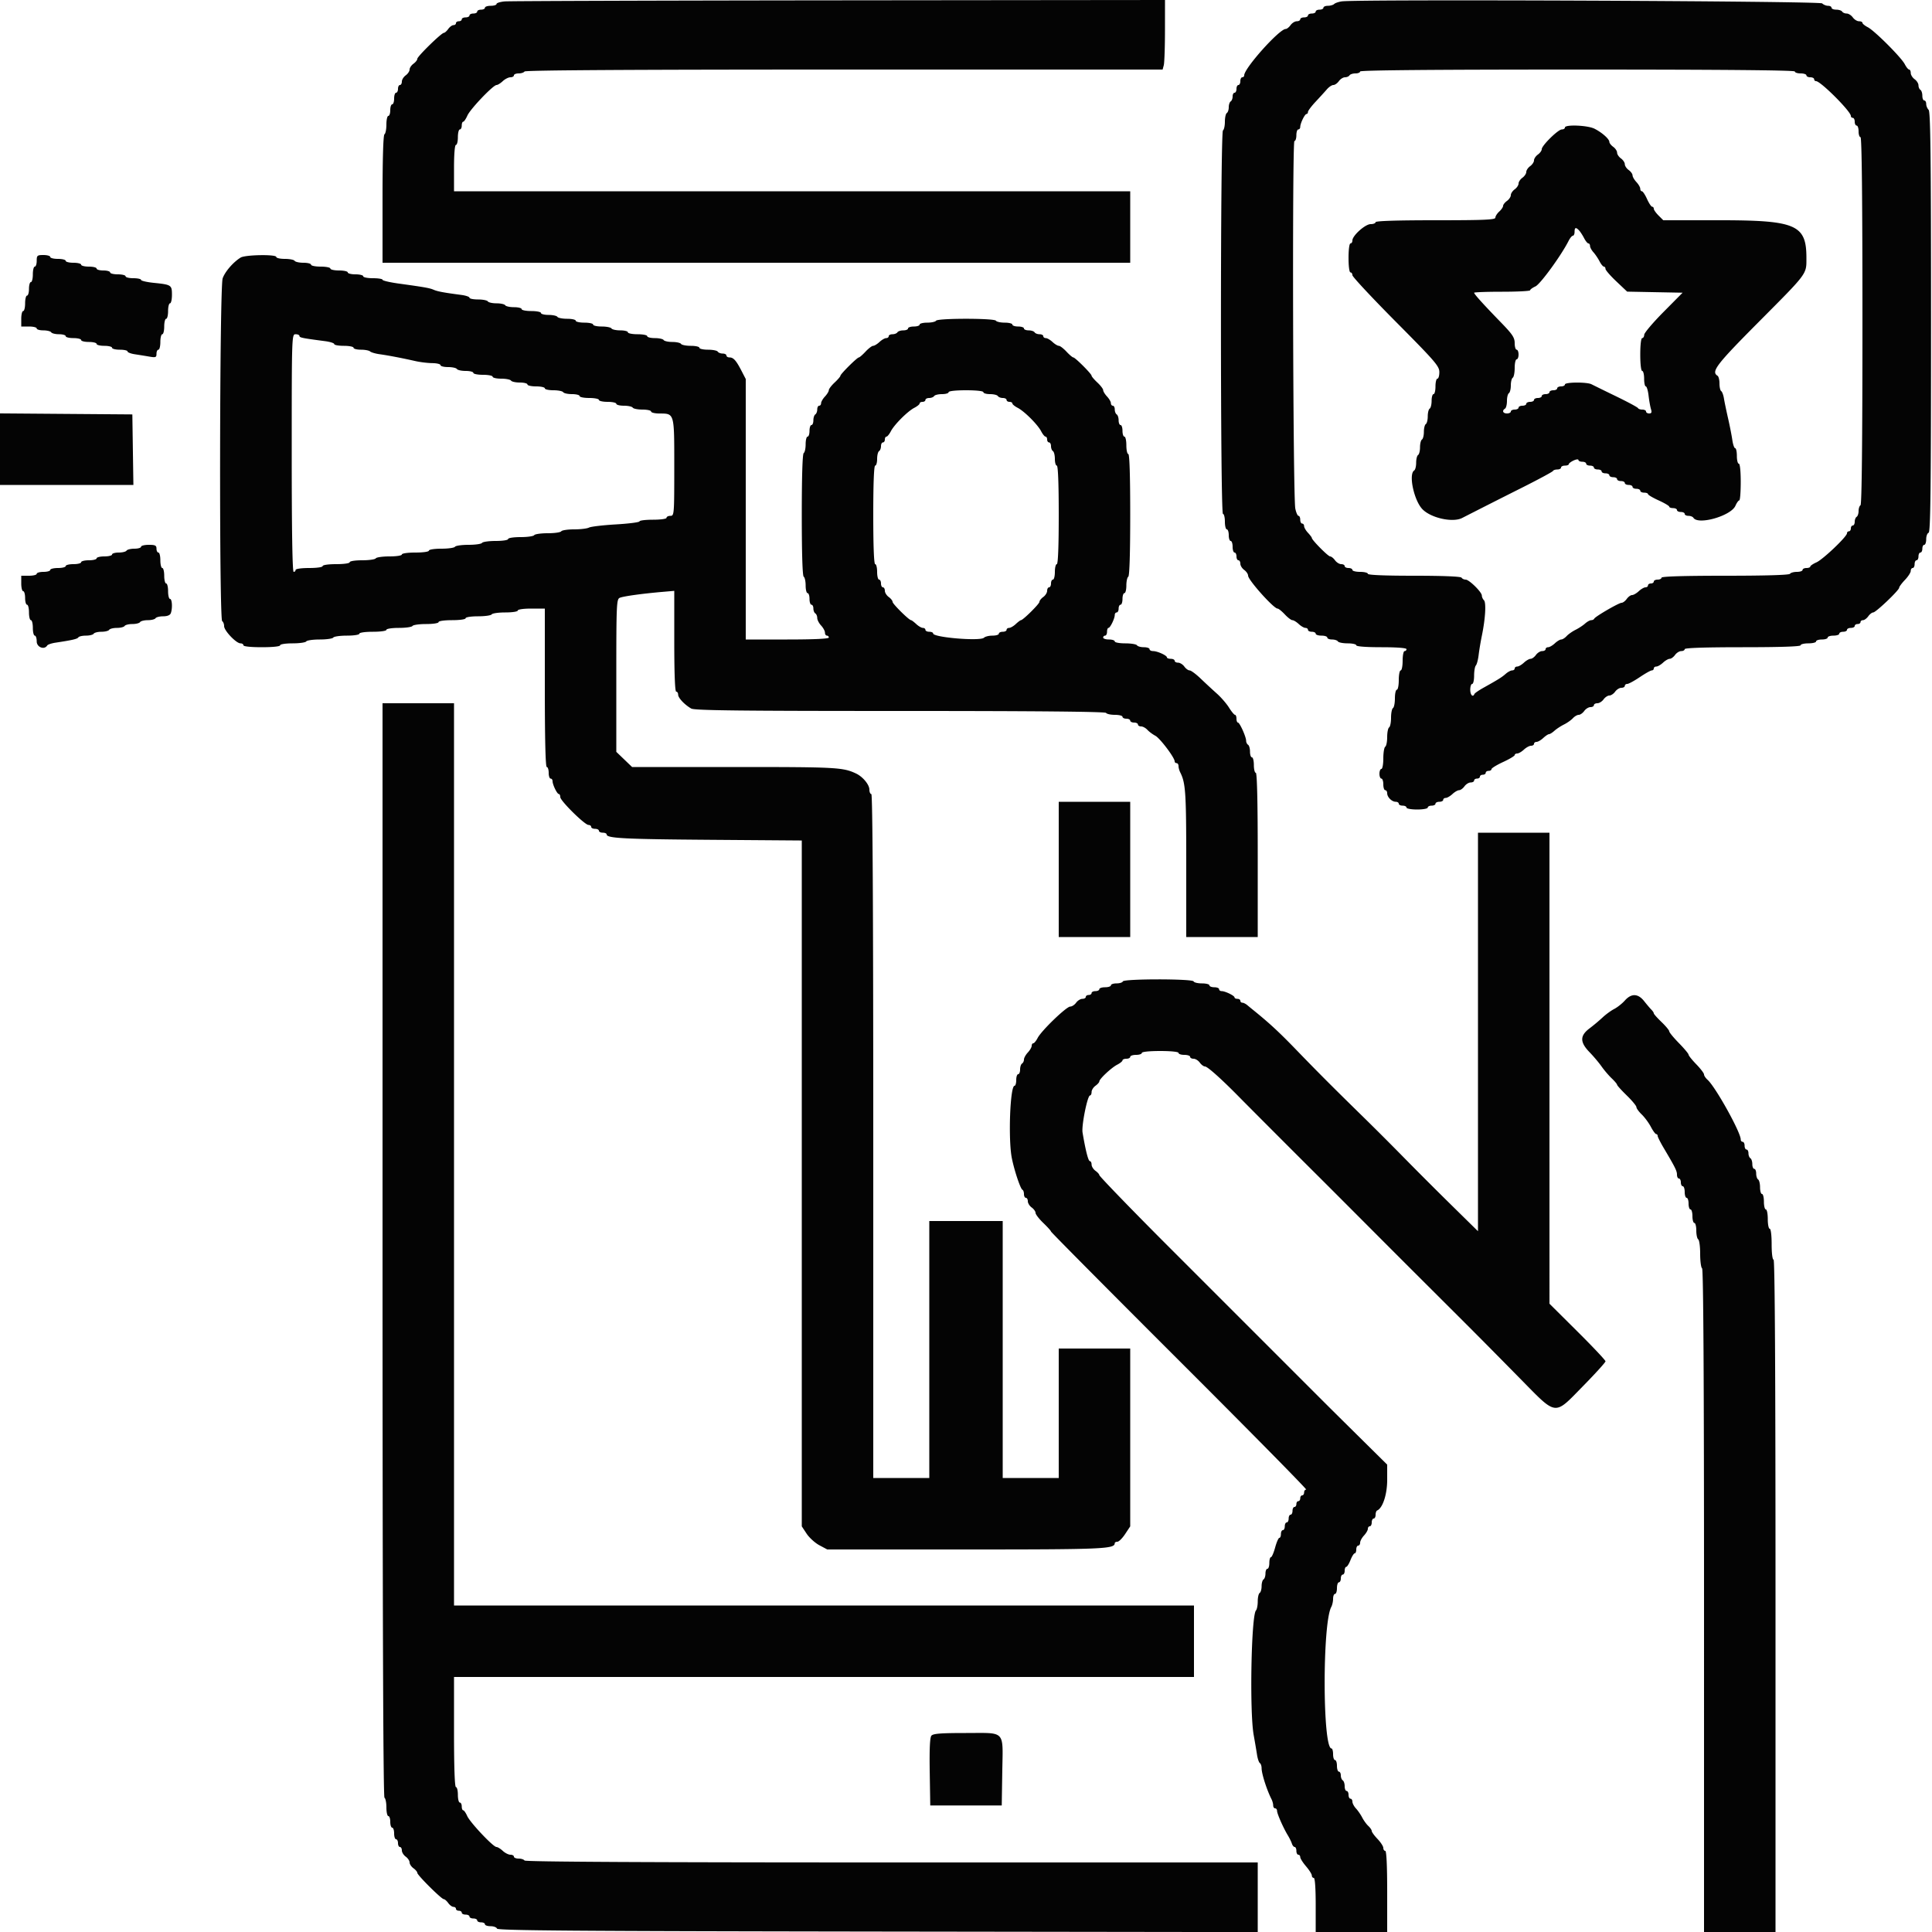 <svg xmlns="http://www.w3.org/2000/svg" width="400" height="400" viewBox="0 0 400 400"><path d="M104.5.293c-.935.084-1.7.323-1.7.53s-.54.377-1.2.377-1.2.18-1.2.4-.36.4-.8.4-.8.18-.8.4-.36.4-.8.4-.8.18-.8.4-.36.4-.8.4-.8.18-.8.4-.27.4-.6.4-.6.18-.6.4-.23.4-.512.4c-.281 0-.771.36-1.088.8s-.72.8-.895.8c-.505 0-5.505 4.884-5.505 5.378 0 .245-.36.705-.8 1.022s-.8.857-.8 1.2-.36.883-.8 1.2-.8.897-.8 1.288c0 .392-.18.712-.4.712s-.4.36-.4.8-.18.8-.4.8-.4.54-.4 1.2-.18 1.2-.4 1.2-.4.54-.4 1.2-.18 1.2-.4 1.2-.4.799-.4 1.776-.18 1.888-.4 2.024c-.254.157-.4 5.071-.4 13.424V54.4H234V39.6H94v-4.8c0-2.933.156-4.8.4-4.8.22 0 .4-.72.4-1.6s.18-1.6.4-1.6.4-.36.4-.8.136-.8.302-.8c.167 0 .556-.573.866-1.273.606-1.37 5.34-6.327 6.041-6.327.234 0 .811-.36 1.283-.8s1.185-.8 1.583-.8c.399 0 .725-.18.725-.4s.439-.4.976-.4 1.088-.18 1.224-.4c.163-.264 22.655-.4 66.177-.4h65.93l.241-.9c.133-.495.244-3.735.247-7.2L241.2 0l-67.5.07c-37.125.038-68.265.139-69.2.223M277.8.285c-.66.097-1.371.343-1.58.546s-.794.369-1.3.369-.92.18-.92.4-.36.4-.8.4-.8.18-.8.4-.36.4-.8.4-.8.18-.8.4-.36.4-.8.4-.8.18-.8.4-.32.4-.712.4-.971.36-1.288.8-.771.8-1.009.8c-1.319 0-8.591 8.123-8.591 9.595 0 .223-.18.405-.4.405s-.4.36-.4.8-.18.8-.4.8-.4.36-.4.8-.18.8-.4.8-.4.349-.4.776-.18.888-.4 1.024-.4.676-.4 1.2-.18 1.064-.4 1.2-.4.946-.4 1.8-.18 1.664-.4 1.8c-.553.342-.553 79.4 0 79.4.22 0 .4.72.4 1.6s.18 1.6.4 1.6.4.54.4 1.2.18 1.2.4 1.2.4.54.4 1.2.18 1.2.4 1.2.4.36.4.8.18.8.4.8.4.32.4.712.36.971.8 1.288.803.852.806 1.188c.01.904 5.299 6.812 6.098 6.812.206 0 .879.54 1.496 1.2s1.326 1.2 1.577 1.2.843.36 1.315.8 1.095.8 1.383.8.525.18.525.4.36.4.8.4.8.18.8.4.54.4 1.2.4 1.2.18 1.2.4.439.4.976.4 1.088.18 1.224.4 1.047.4 2.024.4 1.776.18 1.776.4c0 .246 2 .4 5.2.4s5.2.154 5.2.4c0 .22-.18.4-.4.4s-.4.9-.4 2-.18 2-.4 2-.4.9-.4 2-.18 2-.4 2-.4.799-.4 1.776-.18 1.888-.4 2.024-.4 1.036-.4 2-.18 1.864-.4 2-.4 1.036-.4 2-.18 1.864-.4 2-.4 1.227-.4 2.424-.18 2.176-.4 2.176-.4.45-.4 1 .18 1 .4 1 .4.54.4 1.2.18 1.2.4 1.2.4.283.4.629c0 .808.963 1.771 1.771 1.771.346 0 .629.18.629.4s.36.4.8.4.8.18.8.4.99.4 2.2.4 2.2-.18 2.2-.4.36-.4.8-.4.8-.18.8-.4.36-.4.8-.4.8-.18.8-.4.236-.4.525-.4c.288 0 .911-.36 1.383-.8s1.096-.8 1.387-.8.788-.36 1.105-.8.897-.8 1.288-.8c.392 0 .712-.18.712-.4s.27-.4.6-.4.6-.18.6-.4.27-.4.6-.4.6-.18.6-.4.27-.4.6-.4.6-.163.6-.362 1.08-.861 2.4-1.47c1.32-.61 2.4-1.257 2.4-1.438s.236-.33.525-.33c.288 0 .911-.36 1.383-.8s1.136-.8 1.475-.8.617-.18.617-.4.236-.4.525-.4c.288 0 .911-.36 1.383-.8s1.012-.8 1.2-.8.69-.315 1.117-.7c.426-.385 1.315-.969 1.975-1.297.66-.329 1.491-.914 1.847-1.3.356-.387.901-.703 1.212-.703s.824-.36 1.141-.8.897-.8 1.288-.8c.392 0 .712-.18.712-.4s.32-.4.712-.4.971-.36 1.288-.8.857-.8 1.2-.8.883-.36 1.2-.8.897-.8 1.288-.8c.392 0 .712-.18.712-.4s.227-.4.505-.4 1.441-.63 2.585-1.4 2.266-1.4 2.494-1.4a.41.41 0 0 0 .416-.4c0-.22.236-.4.525-.4.288 0 .911-.36 1.383-.8s1.096-.8 1.387-.8.788-.36 1.105-.8.897-.8 1.288-.8c.392 0 .712-.18.712-.4 0-.258 4.267-.4 12-.4s12-.142 12-.4c0-.22.72-.4 1.6-.4s1.6-.18 1.6-.4.54-.4 1.2-.4 1.2-.18 1.2-.4.54-.4 1.2-.4 1.2-.18 1.2-.4.36-.4.8-.4.8-.18.8-.4.36-.4.8-.4.8-.18.8-.4.27-.4.6-.4.6-.18.6-.4.23-.4.512-.4c.281 0 .771-.36 1.088-.8s.781-.8 1.03-.8c.546 0 5.37-4.596 5.37-5.116 0-.201.54-.93 1.2-1.621s1.2-1.527 1.2-1.859.18-.604.4-.604.4-.36.4-.8.18-.8.4-.8.4-.36.4-.8.18-.8.4-.8.4-.36.4-.8.18-.8.4-.8.4-.525.4-1.167c0-.641.225-1.241.5-1.333.396-.132.5-9.212.5-43.613 0-34.224-.106-43.553-.5-43.947-.275-.275-.5-.824-.5-1.22s-.18-.72-.4-.72-.4-.439-.4-.976-.18-1.088-.4-1.224-.4-.557-.4-.935c0-.379-.36-.948-.8-1.265s-.8-.897-.8-1.288c0-.392-.15-.712-.332-.712s-.588-.495-.9-1.1c-.736-1.425-6.243-6.932-7.668-7.668-.605-.312-1.1-.717-1.1-.9 0-.182-.32-.332-.712-.332s-.971-.36-1.288-.8-.886-.8-1.265-.8-.799-.18-.935-.4-.687-.4-1.224-.4-.976-.18-.976-.4-.324-.4-.72-.4-.945-.225-1.22-.5c-.486-.486-96.253-.885-99.46-.415M371.6 14.8c0 .22.54.4 1.2.4s1.2.18 1.2.4.36.4.8.4.8.18.8.4.177.4.393.4c.944 0 7.207 6.263 7.207 7.207 0 .216.18.393.4.393s.4.36.4.8.18.8.4.8.4.54.4 1.2.18 1.2.4 1.2c.264 0 .4 12.925.4 37.976 0 24.887-.138 38.062-.4 38.224-.22.136-.4.676-.4 1.2s-.18 1.064-.4 1.2-.4.597-.4 1.024-.18.776-.4.776-.4.27-.4.6-.18.6-.4.6-.4.183-.4.407c0 .689-4.975 5.426-6.327 6.025-.7.31-1.273.699-1.273.866 0 .166-.36.302-.8.302s-.8.18-.8.4-.529.4-1.176.4-1.288.18-1.424.4c-.157.254-5.071.4-13.424.4-8.517 0-13.176.141-13.176.4 0 .22-.36.4-.8.4s-.8.18-.8.4-.27.4-.6.4-.6.18-.6.4-.236.4-.525.4c-.288 0-.911.36-1.383.8s-1.096.8-1.387.8-.788.36-1.105.8-.794.8-1.06.8c-.571 0-5.48 2.85-5.673 3.294-.074.168-.355.306-.625.306s-.84.315-1.267.7-1.315.969-1.975 1.297c-.66.329-1.491.914-1.847 1.3-.356.387-.858.703-1.117.703-.258 0-.856.36-1.328.8s-1.095.8-1.383.8-.525.18-.525.4-.32.4-.712.4-.971.36-1.288.8-.814.8-1.105.8-.915.36-1.387.8-1.095.8-1.383.8-.525.18-.525.4-.236.4-.525.4c-.288 0-.882.315-1.32.7-.825.726-1.518 1.16-4.555 2.855-.99.552-1.86 1.148-1.933 1.325-.321.77-.867.216-.867-.88 0-.66.18-1.2.4-1.2s.4-.774.4-1.72.163-1.891.361-2.1c.199-.209.458-1.19.577-2.18s.419-2.79.669-4c.724-3.503.92-6.833.431-7.322-.241-.241-.438-.678-.438-.971 0-.723-2.628-3.307-3.363-3.307-.324 0-.701-.18-.837-.4-.154-.249-3.871-.4-9.824-.4-6.117 0-9.576-.144-9.576-.4 0-.22-.72-.4-1.6-.4s-1.6-.18-1.6-.4-.36-.4-.8-.4-.8-.18-.8-.4-.32-.4-.712-.4-.971-.36-1.288-.8-.773-.8-1.013-.8c-.418 0-3.787-3.404-3.787-3.827 0-.114-.36-.593-.8-1.065s-.8-1.095-.8-1.383-.18-.525-.4-.525-.4-.36-.4-.8-.16-.8-.356-.8-.494-.675-.663-1.5c-.484-2.371-.663-76.1-.185-76.1.222 0 .404-.54.404-1.2s.18-1.2.4-1.2.4-.234.4-.52c0-.736.941-2.673 1.3-2.677.165-.002.3-.194.3-.426 0-.233.706-1.178 1.569-2.1s1.919-2.082 2.347-2.577 1.032-.9 1.343-.9.824-.36 1.141-.8.886-.8 1.265-.8.799-.18.935-.4.687-.4 1.224-.4.976-.18.976-.4c0-.264 15.267-.4 45-.4s45 .136 45 .4M324 26.4c0 .22-.29.4-.644.4-.77 0-4.156 3.335-4.156 4.093 0 .292-.36.79-.8 1.107s-.8.857-.8 1.2-.36.883-.8 1.2-.8.857-.8 1.2-.36.883-.8 1.2-.8.857-.8 1.2-.36.883-.8 1.2-.8.857-.8 1.2-.36.883-.8 1.2-.8.779-.8 1.026c0 .248-.36.776-.8 1.174s-.8.966-.8 1.262c0 .439-2.279.538-12.4.538-8 0-12.4.142-12.4.4 0 .22-.456.4-1.013.4-1.127 0-3.787 2.379-3.787 3.387 0 .337-.18.613-.4.613-.231 0-.4 1.267-.4 3s.169 3 .4 3c.22 0 .4.26.4.578s4.05 4.657 9 9.644c8.179 8.24 9 9.19 9 10.422 0 .746-.18 1.356-.4 1.356s-.4.72-.4 1.6-.18 1.6-.4 1.6-.4.619-.4 1.376-.18 1.488-.4 1.624-.4.856-.4 1.6-.18 1.464-.4 1.6-.4.856-.4 1.6-.18 1.464-.4 1.6-.4.856-.4 1.6-.18 1.464-.4 1.6-.4.856-.4 1.6-.18 1.464-.4 1.6c-1.229.76-.039 6.29 1.735 8.065 1.8 1.799 6.219 2.766 8.17 1.786A1947 1947 0 0 1 315 101.026c3.52-1.769 6.46-3.353 6.533-3.521s.479-.305.9-.305.767-.18.767-.4.36-.4.8-.4.801-.135.803-.3.452-.508 1-.762c.548-.255.997-.3.997-.1s.36.362.8.362.8.18.8.4.36.4.8.4.8.18.8.4.36.4.8.4.8.18.8.4.36.4.8.4.8.18.8.4.36.4.8.4.8.18.8.4.36.4.8.4.8.18.8.4.36.4.8.4.8.18.8.4.36.4.8.4.8.18.8.4.36.4.8.4.801.135.801.3c.001.165.991.75 2.199 1.3s2.198 1.135 2.199 1.3.361.3.801.3.8.18.8.4.36.4.8.4.8.18.8.4.349.4.776.4.888.18 1.024.4c.965 1.561 7.77-.379 8.7-2.481.272-.615.631-1.119.798-1.119.166 0 .302-1.71.302-3.8 0-2.267-.161-3.8-.4-3.8-.22 0-.4-.72-.4-1.6s-.157-1.6-.348-1.6-.457-.765-.591-1.7-.532-2.96-.884-4.5-.736-3.387-.853-4.104-.373-1.402-.568-1.523c-.196-.121-.356-.829-.356-1.573s-.18-1.464-.4-1.6c-1.377-.851-.266-2.304 8.5-11.12 10.236-10.294 9.9-9.842 9.9-13.301 0-6.846-2.151-7.779-17.947-7.779h-11.689l-.982-.982c-.54-.54-.982-1.17-.982-1.4s-.153-.418-.339-.418-.664-.72-1.061-1.6-.874-1.6-1.061-1.6-.339-.236-.339-.525c0-.288-.36-.911-.8-1.383s-.8-1.096-.8-1.387-.36-.788-.8-1.105-.8-.857-.8-1.2-.36-.883-.8-1.2-.8-.857-.8-1.2-.36-.883-.8-1.2-.8-.775-.8-1.019c0-.597-1.517-1.945-3.08-2.734-1.414-.715-6.12-.905-6.12-.247m2.929 21.3c.259.275.726.995 1.039 1.6s.717 1.1.9 1.1c.182 0 .332.236.332.525 0 .288.315.873.7 1.3.385.426.955 1.27 1.268 1.875.312.605.717 1.1.9 1.1.182 0 .332.211.332.468 0 .258 1.009 1.423 2.243 2.59l2.244 2.121 5.738.111 5.739.11-3.962 4c-2.179 2.2-3.971 4.315-3.982 4.7s-.2.7-.42.7c-.235 0-.4 1.4-.4 3.4s.165 3.4.4 3.4c.22 0 .4.72.4 1.6s.157 1.6.349 1.6.449.855.57 1.9c.122 1.045.346 2.305.498 2.8.208.676.115.9-.37.9-.356 0-.647-.18-.647-.4s-.345-.4-.767-.4c-.421 0-.826-.137-.9-.305-.073-.168-2.113-1.266-4.533-2.44a518 518 0 0 1-5.095-2.495c-.948-.492-5.505-.458-5.505.04 0 .22-.36.4-.8.4s-.8.18-.8.4-.36.4-.8.4-.8.18-.8.4-.36.4-.8.4-.8.18-.8.4-.36.4-.8.4-.8.18-.8.4-.36.4-.8.4-.8.18-.8.4-.36.4-.8.4-.8.18-.8.4-.36.4-.8.4-.8.18-.8.4-.36.4-.8.4c-.844 0-1.076-.582-.4-1 .22-.136.4-.856.4-1.6s.18-1.464.4-1.6.4-.856.4-1.6.18-1.464.4-1.6.4-1.047.4-2.024.18-1.776.4-1.776.4-.45.4-1-.18-1-.4-1-.4-.612-.4-1.359c0-1.146-.454-1.827-2.9-4.343-3.562-3.664-5.5-5.809-5.5-6.087 0-.116 2.61-.211 5.8-.211s5.8-.136 5.8-.302c0-.167.495-.528 1.1-.803 1.002-.456 5.334-6.402 6.845-9.395.305-.605.712-1.1.905-1.1.192 0 .35-.36.35-.8 0-.923.262-1.007.929-.3M7.6 54c0 .66-.18 1.2-.4 1.2s-.4.72-.4 1.6-.18 1.6-.4 1.6-.4.63-.4 1.4-.18 1.4-.4 1.4-.4.72-.4 1.6-.18 1.6-.4 1.6-.4.72-.4 1.6v1.6H6c.88 0 1.6.18 1.6.4s.619.4 1.376.4 1.488.18 1.624.4.867.4 1.624.4 1.376.18 1.376.4.72.4 1.6.4 1.6.18 1.6.4.72.4 1.6.4 1.6.18 1.6.4.72.4 1.6.4 1.6.18 1.6.4.72.4 1.6.4 1.6.161 1.6.358.675.46 1.5.585 2.175.343 3 .485c1.341.232 1.5.17 1.5-.584 0-.464.18-.844.4-.844s.4-.72.4-1.6.18-1.6.4-1.6.4-.72.4-1.6.18-1.6.4-1.6.4-.72.4-1.6.18-1.6.4-1.6.4-.791.4-1.757c0-2.035-.113-2.109-3.805-2.488-1.427-.146-2.595-.421-2.595-.61 0-.19-.72-.345-1.6-.345s-1.6-.18-1.6-.4-.72-.4-1.6-.4-1.6-.18-1.6-.4-.63-.4-1.4-.4-1.4-.18-1.4-.4-.72-.4-1.6-.4-1.6-.18-1.6-.4-.72-.4-1.6-.4-1.6-.18-1.6-.4-.72-.4-1.6-.4-1.6-.18-1.6-.4-.63-.4-1.4-.4c-1.289 0-1.4.095-1.4 1.2m42.227-.676c-1.544.95-3.238 2.907-3.727 4.304-.641 1.83-.737 70.578-.1 70.972.22.136.4.603.4 1.037 0 .931 2.501 3.563 3.387 3.563.337 0 .613.18.613.4 0 .239 1.533.4 3.8.4s3.8-.161 3.8-.4c0-.225 1.125-.4 2.576-.4 1.417 0 2.688-.18 2.824-.4s1.396-.4 2.8-.4 2.664-.18 2.8-.4 1.407-.4 2.824-.4c1.451 0 2.576-.175 2.576-.4 0-.229 1.2-.4 2.8-.4s2.8-.171 2.8-.4c0-.225 1.125-.4 2.576-.4 1.417 0 2.688-.18 2.824-.4s1.407-.4 2.824-.4c1.451 0 2.576-.175 2.576-.4 0-.229 1.2-.4 2.8-.4s2.8-.171 2.8-.4c0-.225 1.125-.4 2.576-.4 1.417 0 2.688-.18 2.824-.4s1.407-.4 2.824-.4c1.451 0 2.576-.175 2.576-.4 0-.229 1.2-.4 2.8-.4h2.8v16.4c0 10.667.14 16.4.4 16.4.22 0 .4.54.4 1.2s.18 1.2.4 1.2.4.234.4.52c0 .736.941 2.673 1.3 2.677.165.002.3.287.3.634 0 .766 5.07 5.769 5.846 5.769.305 0 .554.18.554.4s.36.4.8.4.8.18.8.4.36.4.8.4.8.16.8.355c0 .803 3.484.984 21.5 1.119l18.9.141v142.002l1.006 1.521c.554.836 1.741 1.912 2.638 2.391l1.632.871h28.682c28.47 0 30.826-.099 30.839-1.3.002-.165.249-.3.55-.3s1.021-.716 1.6-1.591l1.053-1.592V279.2h-14.8V306h-11.6v-53.2h-15.2V306h-11.6v-70.8c0-46.933-.135-70.8-.4-70.8-.22 0-.4-.405-.4-.9-.001-1.054-1.376-2.708-2.8-3.37-2.713-1.26-4.036-1.33-25.027-1.33h-21.308l-1.632-1.569-1.633-1.568v-15.789c0-14.652.05-15.811.7-16.098.735-.326 4.582-.862 8.8-1.228l2.5-.216v10.434c0 6.689.144 10.434.4 10.434.22 0 .4.278.4.618 0 .674 1.335 2.09 2.717 2.882.683.391 10.08.5 43.254.5 27.823 0 42.467.137 42.629.4.136.22.957.4 1.824.4s1.576.18 1.576.4.36.4.8.4.8.18.8.4.36.4.8.4.8.18.8.4.294.4.653.4.944.316 1.3.703 1.097.939 1.647 1.228c.963.506 4 4.525 4 5.294 0 .206.18.375.4.375s.4.272.4.605.158.918.351 1.3c1.123 2.224 1.249 4.118 1.249 18.823V194h14.8v-17c0-11.067-.14-17-.4-17-.22 0-.4-.72-.4-1.6s-.18-1.6-.4-1.6-.4-.529-.4-1.176-.18-1.288-.4-1.424-.4-.505-.4-.821c0-.816-1.329-3.779-1.694-3.779-.168 0-.306-.36-.306-.8s-.138-.8-.306-.8-.727-.675-1.242-1.5-1.646-2.13-2.513-2.9a148 148 0 0 1-3.347-3.1c-.974-.935-2.006-1.7-2.293-1.7s-.782-.36-1.099-.8-.897-.8-1.288-.8c-.392 0-.712-.18-.712-.4s-.36-.4-.8-.4-.801-.135-.803-.3c-.004-.406-1.983-1.3-2.877-1.3-.396 0-.72-.18-.72-.4s-.529-.4-1.176-.4-1.288-.18-1.424-.4-1.227-.4-2.424-.4-2.176-.18-2.176-.4-.54-.4-1.2-.4-1.2-.18-1.2-.4.18-.4.4-.4.4-.36.4-.8.135-.801.3-.803c.359-.004 1.3-1.941 1.3-2.677 0-.286.18-.52.4-.52s.4-.36.4-.8.18-.8.4-.8.4-.54.4-1.2.18-1.2.4-1.2.4-.709.4-1.576.18-1.688.4-1.824c.253-.156.4-4.871.4-12.824 0-8.117-.142-12.576-.4-12.576-.22 0-.4-.81-.4-1.8s-.18-1.8-.4-1.8-.4-.54-.4-1.2-.18-1.2-.4-1.2-.4-.439-.4-.976-.18-1.088-.4-1.224-.4-.597-.4-1.024-.18-.776-.4-.776-.4-.236-.4-.525c0-.288-.36-.911-.8-1.383s-.8-1.064-.8-1.315-.54-.96-1.2-1.577-1.2-1.252-1.2-1.413c0-.381-3.406-3.787-3.787-3.787-.161 0-.796-.54-1.413-1.2s-1.326-1.2-1.577-1.2-.843-.36-1.315-.8-1.095-.8-1.383-.8-.525-.18-.525-.4-.349-.4-.776-.4-.888-.18-1.024-.4-.687-.4-1.224-.4-.976-.18-.976-.4-.54-.4-1.2-.4-1.2-.18-1.2-.4-.709-.4-1.576-.4-1.688-.18-1.824-.4c-.33-.535-12.07-.535-12.4 0-.136.22-.957.4-1.824.4s-1.576.18-1.576.4-.54.4-1.2.4-1.2.18-1.2.4-.439.4-.976.4-1.088.18-1.224.4-.597.4-1.024.4-.776.18-.776.4-.236.4-.525.4c-.288 0-.911.36-1.383.8s-1.064.8-1.315.8-.96.54-1.577 1.2-1.237 1.2-1.379 1.2c-.355 0-3.821 3.443-3.821 3.795 0 .156-.54.788-1.2 1.405s-1.2 1.326-1.2 1.577-.36.843-.8 1.315-.8 1.095-.8 1.383-.18.525-.4.525-.4.349-.4.776-.18.888-.4 1.024-.4.687-.4 1.224-.18.976-.4.976-.4.54-.4 1.2-.18 1.2-.4 1.2-.4.709-.4 1.576-.18 1.688-.4 1.824c-.253.156-.4 4.863-.4 12.8s.147 12.644.4 12.8c.22.136.4.957.4 1.824s.18 1.576.4 1.576.4.54.4 1.2.18 1.2.4 1.2.4.349.4.776.18.888.4 1.024.4.563.4.948c0 .386.36 1.088.8 1.56s.8 1.136.8 1.475.18.617.4.617.4.18.4.4c0 .254-3.133.4-8.6.4h-8.6V78.476l-.9-1.738c-1.1-2.125-1.654-2.738-2.471-2.738-.346 0-.629-.18-.629-.4s-.349-.4-.776-.4-.888-.18-1.024-.4-1.047-.4-2.024-.4-1.776-.18-1.776-.4-.799-.4-1.776-.4-1.888-.18-2.024-.4-.946-.4-1.8-.4-1.664-.18-1.8-.4-.957-.4-1.824-.4-1.576-.18-1.576-.4-.9-.4-2-.4-2-.18-2-.4-.709-.4-1.576-.4-1.688-.18-1.824-.4-1.047-.4-2.024-.4-1.776-.18-1.776-.4-.81-.4-1.8-.4-1.8-.18-1.8-.4-.799-.4-1.776-.4-1.888-.18-2.024-.4-.957-.4-1.824-.4-1.576-.18-1.576-.4-.9-.4-2-.4-2-.18-2-.4-.709-.4-1.576-.4-1.688-.18-1.824-.4-.946-.4-1.8-.4-1.664-.18-1.8-.4-1.047-.4-2.024-.4-1.776-.162-1.776-.36-.765-.459-1.7-.581c-3.536-.461-4.925-.719-5.7-1.059-.837-.367-1.856-.548-7.3-1.298-1.815-.251-3.3-.601-3.3-.779s-.9-.323-2-.323-2-.18-2-.4-.72-.4-1.6-.4-1.6-.18-1.6-.4-.81-.4-1.8-.4-1.8-.18-1.8-.4-.9-.4-2-.4-2-.18-2-.4-.709-.4-1.576-.4-1.688-.18-1.824-.4-1.047-.4-2.024-.4-1.776-.18-1.776-.4c0-.568-6.425-.461-7.373.124M62 69.56c0 .338.581.456 5.3 1.072 1.045.137 1.9.41 1.9.608s.9.36 2 .36 2 .18 2 .4.684.4 1.52.4 1.691.162 1.9.359 1.1.458 1.98.58c1.772.244 4.653.796 7.4 1.419.99.224 2.565.415 3.5.425.935.009 1.7.197 1.7.417s.709.4 1.576.4 1.688.18 1.824.4.957.4 1.824.4 1.576.18 1.576.4.9.4 2 .4 2 .18 2 .4.799.4 1.776.4 1.888.18 2.024.4.957.4 1.824.4 1.576.18 1.576.4.81.4 1.8.4 1.8.18 1.8.4.799.4 1.776.4 1.888.18 2.024.4.957.4 1.824.4 1.576.18 1.576.4.9.4 2 .4 2 .18 2 .4.81.4 1.8.4 1.8.18 1.8.4.709.4 1.576.4 1.688.18 1.824.4 1.047.4 2.024.4 1.776.18 1.776.4.765.406 1.7.413c3.17.023 3.1-.23 3.1 11.131 0 9.789-.021 10.056-.8 10.056-.44 0-.8.18-.8.4 0 .229-1.2.4-2.8.4-1.54 0-2.8.155-2.8.343s-2.196.472-4.88.629-5.192.453-5.574.657-1.775.371-3.096.371-2.514.18-2.65.4-1.396.4-2.8.4-2.664.18-2.8.4-1.407.4-2.824.4c-1.451 0-2.576.175-2.576.4s-1.125.4-2.576.4c-1.417 0-2.688.18-2.824.4s-1.396.4-2.8.4-2.664.18-2.8.4-1.407.4-2.824.4c-1.451 0-2.576.175-2.576.4 0 .229-1.2.4-2.8.4s-2.8.171-2.8.4c0 .225-1.125.4-2.576.4-1.417 0-2.688.18-2.824.4s-1.407.4-2.824.4c-1.451 0-2.576.175-2.576.4 0 .229-1.2.4-2.8.4s-2.8.171-2.8.4-1.2.4-2.8.4-2.8.171-2.8.4c0 .22-.18.4-.4.4-.262 0-.4-8.467-.4-24.6 0-24.333.009-24.6.8-24.6.44 0 .8.162.8.36M203.6 81.2c0 .22.619.4 1.376.4s1.488.18 1.624.4.597.4 1.024.4.776.18.776.4.27.4.6.4.6.15.6.332.493.588 1.095.9c1.41.731 4.142 3.463 4.873 4.873.312.602.717 1.095.9 1.095.182 0 .332.27.332.6s.18.6.4.6.4.349.4.776.18.888.4 1.024.4.867.4 1.624.18 1.376.4 1.376c.256 0 .4 3.667.4 10.2s-.144 10.2-.4 10.2c-.22 0-.4.72-.4 1.6s-.18 1.6-.4 1.6-.4.36-.4.8-.18.8-.4.8-.4.32-.4.712-.36.971-.8 1.288-.8.773-.8 1.013c0 .418-3.404 3.787-3.827 3.787-.114 0-.593.36-1.065.8s-1.095.8-1.383.8-.525.18-.525.4-.36.4-.8.4-.8.18-.8.4-.594.4-1.32.4-1.513.193-1.75.43c-.758.758-10.53-.053-10.53-.874 0-.196-.36-.356-.8-.356s-.8-.18-.8-.4-.236-.4-.525-.4c-.288 0-.911-.36-1.383-.8s-.951-.8-1.065-.8c-.423 0-3.827-3.369-3.827-3.787 0-.24-.36-.696-.8-1.013s-.8-.897-.8-1.288c0-.392-.18-.712-.4-.712s-.4-.36-.4-.8-.18-.8-.4-.8-.4-.72-.4-1.6-.18-1.6-.4-1.6c-.256 0-.4-3.667-.4-10.2s.144-10.2.4-10.2c.22 0 .4-.619.4-1.376s.18-1.488.4-1.624.4-.597.4-1.024.18-.776.4-.776.4-.27.4-.6.15-.6.332-.6.588-.493.9-1.095c.731-1.41 3.463-4.142 4.873-4.873.602-.312 1.095-.717 1.095-.9 0-.182.27-.332.6-.332s.6-.18.6-.4.349-.4.776-.4.888-.18 1.024-.4.867-.4 1.624-.4 1.376-.18 1.376-.4c0-.237 1.467-.4 3.6-.4s3.6.163 3.6.4M0 92.995v7.405h27.618l-.109-7.3-.109-7.3-13.7-.105L0 85.589zM29.2 113.2c0 .22-.619.4-1.376.4s-1.488.18-1.624.4-.867.4-1.624.4-1.376.18-1.376.4-.72.4-1.6.4-1.6.18-1.6.4-.72.4-1.6.4-1.6.18-1.6.4-.72.4-1.6.4-1.6.18-1.6.4-.72.4-1.6.4-1.6.18-1.6.4-.63.4-1.4.4-1.4.18-1.4.4-.72.4-1.6.4H4.4v1.6c0 .88.18 1.6.4 1.6s.4.63.4 1.4.18 1.4.4 1.4.4.72.4 1.6.18 1.6.4 1.6.4.72.4 1.6.18 1.6.4 1.6.4.54.4 1.2c0 1.201 1.575 1.811 2.174.842.121-.197.897-.46 1.723-.584 3.51-.53 4.523-.766 4.73-1.102.121-.196.829-.356 1.573-.356s1.464-.18 1.6-.4.856-.4 1.6-.4 1.464-.18 1.6-.4.856-.4 1.6-.4 1.464-.18 1.6-.4.856-.4 1.6-.4 1.464-.18 1.6-.4.856-.4 1.6-.4 1.464-.18 1.6-.4.847-.4 1.581-.4c.847 0 1.422-.231 1.576-.633.386-1.005.282-2.967-.157-2.967-.22 0-.4-.72-.4-1.6s-.18-1.6-.4-1.6-.4-.72-.4-1.6-.18-1.6-.4-1.6-.4-.72-.4-1.6-.18-1.6-.4-1.6-.4-.36-.4-.8c0-.667-.267-.8-1.6-.8-.88 0-1.6.18-1.6.4m50 145.576c0 75.02.135 113.26.4 113.424.22.136.4 1.047.4 2.024s.18 1.776.4 1.776.4.54.4 1.2.18 1.2.4 1.2.4.54.4 1.2.18 1.2.4 1.2.4.36.4.8.18.8.4.8.4.32.4.712.36.971.8 1.288.8.857.8 1.2.36.883.8 1.2.8.749.8.959c0 .472 5.003 5.441 5.479 5.441.189 0 .604.36.921.8s.807.8 1.088.8.512.18.512.4.27.4.6.4.6.18.6.4.36.4.8.4.8.18.8.4.36.4.8.4.8.18.8.4.36.4.8.4.8.18.8.4.525.4 1.167.4c.641 0 1.241.225 1.333.5.132.397 16.332.522 78.833.608l78.667.108V385.6h-75.776c-50.087 0-75.861-.136-76.024-.4-.136-.22-.687-.4-1.224-.4s-.976-.18-.976-.4-.326-.4-.725-.4-1.111-.36-1.583-.8-1.06-.8-1.306-.8c-.675 0-5.464-5.075-6.06-6.422-.287-.648-.657-1.178-.824-1.178s-.302-.36-.302-.8-.18-.8-.4-.8-.4-.72-.4-1.6-.18-1.6-.4-1.6c-.257 0-.4-4.067-.4-11.4v-11.4h153.2v-14.8H94V145.6H79.2zM219.2 180v14H234v-28h-14.8zm86.8 33.656v41.255l-5.648-5.555a867 867 0 0 1-9.7-9.699 634 634 0 0 0-8.199-8.2c-6.438-6.299-9.503-9.369-14.11-14.134-3.597-3.721-5.56-5.532-9.019-8.323a89 89 0 0 1-1.093-.9c-.329-.275-.785-.5-1.014-.5a.41.41 0 0 1-.417-.4c0-.22-.27-.4-.6-.4s-.601-.135-.603-.3c-.004-.359-1.941-1.3-2.677-1.3-.286 0-.52-.18-.52-.4s-.45-.4-1-.4-1-.18-1-.4-.705-.4-1.567-.4c-.861 0-1.628-.186-1.704-.412-.187-.561-14.472-.558-14.659.003-.075.225-.662.409-1.303.409-.642 0-1.167.18-1.167.4s-.54.4-1.2.4-1.2.18-1.2.4-.36.4-.8.4-.8.18-.8.4-.27.4-.6.4-.6.18-.6.4-.32.4-.712.4-.971.36-1.288.8-.868.8-1.223.8c-.793 0-5.961 4.981-6.745 6.5-.312.605-.717 1.1-.9 1.1-.182 0-.332.236-.332.525 0 .288-.36.911-.8 1.383s-.8 1.125-.8 1.452-.18.704-.4.84-.4.687-.4 1.224-.18.976-.4.976-.4.54-.4 1.2-.157 1.2-.349 1.2c-.924 0-1.339 11.136-.559 15 .523 2.596 1.788 6.363 2.192 6.533.174.074.316.479.316.9s.18.767.4.767.4.32.4.712.36.971.8 1.288.8.821.8 1.12c0 .298.72 1.234 1.6 2.08s1.6 1.646 1.6 1.778 11.984 12.206 26.632 26.831c14.647 14.625 26.437 26.591 26.2 26.591s-.432.27-.432.6-.18.6-.4.6-.4.27-.4.6-.18.6-.4.6-.4.27-.4.6-.18.6-.4.6-.4.36-.4.8-.18.8-.4.8-.4.36-.4.8-.18.8-.4.8-.4.36-.4.8-.18.8-.4.8-.4.36-.4.8-.147.8-.328.8c-.18 0-.572.9-.872 2s-.692 2-.872 2-.328.54-.328 1.2-.18 1.2-.4 1.2-.4.439-.4.976-.18 1.088-.4 1.224-.4.766-.4 1.4-.18 1.264-.4 1.4-.4.921-.4 1.744-.164 1.667-.365 1.876c-.979 1.02-1.348 20.926-.478 25.78.256 1.43.57 3.276.697 4.103.127.826.391 1.602.588 1.723.197.122.358.603.358 1.069 0 1.129 1.074 4.488 2.047 6.4.194.382.353.967.353 1.3s.18.605.4.605.4.236.4.525c0 .586 1.303 3.537 2.24 5.075.335.55.709 1.315.831 1.7s.381.7.576.7.353.36.353.8.18.8.4.8.4.225.401.5c0 .275.54 1.13 1.199 1.9s1.199 1.625 1.199 1.9c.001.275.181.5.401.5.248 0 .4 2.133.4 5.6v5.6h14.8v-8.4c0-5.333-.146-8.4-.4-8.4-.22 0-.4-.272-.4-.604s-.54-1.168-1.2-1.859-1.2-1.433-1.2-1.649c0-.217-.316-.685-.703-1.041s-.955-1.139-1.264-1.74c-.308-.602-.892-1.449-1.297-1.884s-.736-1.067-.736-1.406-.18-.617-.4-.617-.4-.36-.4-.8-.18-.8-.4-.8-.4-.439-.4-.976-.18-1.088-.4-1.224-.4-.597-.4-1.024-.18-.776-.4-.776-.4-.54-.4-1.2-.18-1.2-.4-1.2-.4-.54-.4-1.2-.148-1.2-.329-1.2c-1.859 0-1.902-25.887-.049-29.295.208-.382.378-1.147.378-1.7s.18-1.005.4-1.005.4-.54.4-1.2.18-1.2.4-1.2.4-.36.4-.8.18-.8.4-.8.4-.36.4-.8.146-.8.325-.8.573-.63.875-1.4.696-1.4.875-1.4.325-.36.325-.8.18-.8.4-.8.4-.278.4-.617.36-1.003.8-1.475.8-1.095.8-1.383.18-.525.4-.525.4-.36.4-.8.18-.8.4-.8.4-.345.4-.767c0-.421.141-.826.313-.9 1.156-.492 2.087-3.319 2.087-6.339v-3.161l-5.579-5.517c-6.754-6.679-4.923-4.856-14.702-14.635l-8.6-8.6-16.4-16.4c-7.226-7.222-14.319-14.549-14.319-14.79 0-.173-.36-.574-.8-.891s-.8-.897-.8-1.288c0-.392-.162-.712-.36-.712-.324 0-.891-2.225-1.511-5.921-.24-1.434 1.017-7.679 1.546-7.679.179 0 .325-.32.325-.712s.36-.971.8-1.288.8-.723.8-.902c0-.509 2.487-2.837 3.703-3.466.603-.312 1.097-.717 1.097-.9 0-.182.36-.332.8-.332s.8-.18.8-.4.54-.4 1.2-.4 1.2-.18 1.2-.4c0-.239 1.533-.4 3.8-.4s3.8.161 3.8.4c0 .22.54.4 1.2.4s1.2.18 1.2.4.32.4.712.4.971.36 1.288.8.8.8 1.073.8c.51 0 3.404 2.584 7.06 6.304 1.955 1.989 11.909 11.958 16.272 16.296 1.107 1.1 4.795 4.79 8.196 8.2 7.709 7.729 9.67 9.69 17.399 17.399 7.804 7.784 8.849 8.836 16.303 16.404 7.754 7.873 6.957 7.781 13.103 1.513 2.527-2.576 4.594-4.859 4.594-5.074s-2.61-2.985-5.8-6.157l-5.8-5.767V172.4H306zm30.4-6.501c-.55.618-1.54 1.403-2.2 1.744s-1.744 1.133-2.409 1.761a38 38 0 0 1-2.7 2.26c-2.01 1.511-2.008 2.851.011 4.932.826.851 1.944 2.178 2.485 2.948s1.484 1.877 2.098 2.46c.613.584 1.115 1.18 1.115 1.326s.9 1.143 2 2.214 2 2.158 2 2.414.496.942 1.103 1.526c.606.583 1.457 1.735 1.891 2.56s.927 1.5 1.097 1.5.309.172.309.382.565 1.336 1.256 2.5c2.385 4.023 2.744 4.745 2.744 5.53 0 .433.18.788.4.788s.4.36.4.8.18.8.4.8.4.54.4 1.2.18 1.2.4 1.2.4.54.4 1.2.18 1.2.4 1.2.4.63.4 1.4.18 1.4.4 1.4.4.709.4 1.576.18 1.688.4 1.824.4 1.486.4 3 .18 2.864.4 3c.264.163.4 23.537.4 68.824V400h14.8v-69.6c0-46.133-.135-69.6-.4-69.6-.233 0-.4-1.333-.4-3.2s-.167-3.2-.4-3.2c-.22 0-.4-.9-.4-2s-.18-2-.4-2-.4-.72-.4-1.6-.18-1.6-.4-1.6-.4-.619-.4-1.376-.18-1.488-.4-1.624-.4-.687-.4-1.224-.18-.976-.4-.976-.4-.439-.4-.976-.18-1.088-.4-1.224-.4-.597-.4-1.024-.18-.776-.4-.776-.4-.36-.4-.8-.18-.8-.4-.8-.4-.217-.4-.482c0-1.496-5.224-10.892-6.875-12.365-.399-.356-.725-.851-.725-1.099 0-.249-.72-1.195-1.6-2.102s-1.6-1.806-1.6-1.998c0-.193-.9-1.269-2-2.393s-2-2.218-2-2.433-.72-1.082-1.6-1.928-1.6-1.654-1.6-1.797-.225-.486-.5-.761c-.275-.276-.95-1.071-1.5-1.768-1.266-1.603-2.643-1.645-4-.119M192.839 359.353c-.316.38-.424 2.715-.349 7.5l.11 6.947h14.8l.11-6.947c.138-8.778.814-8.053-7.51-8.053-5.214 0-6.804.123-7.161.553" fill="#040404" fill-rule="evenodd"/></svg>